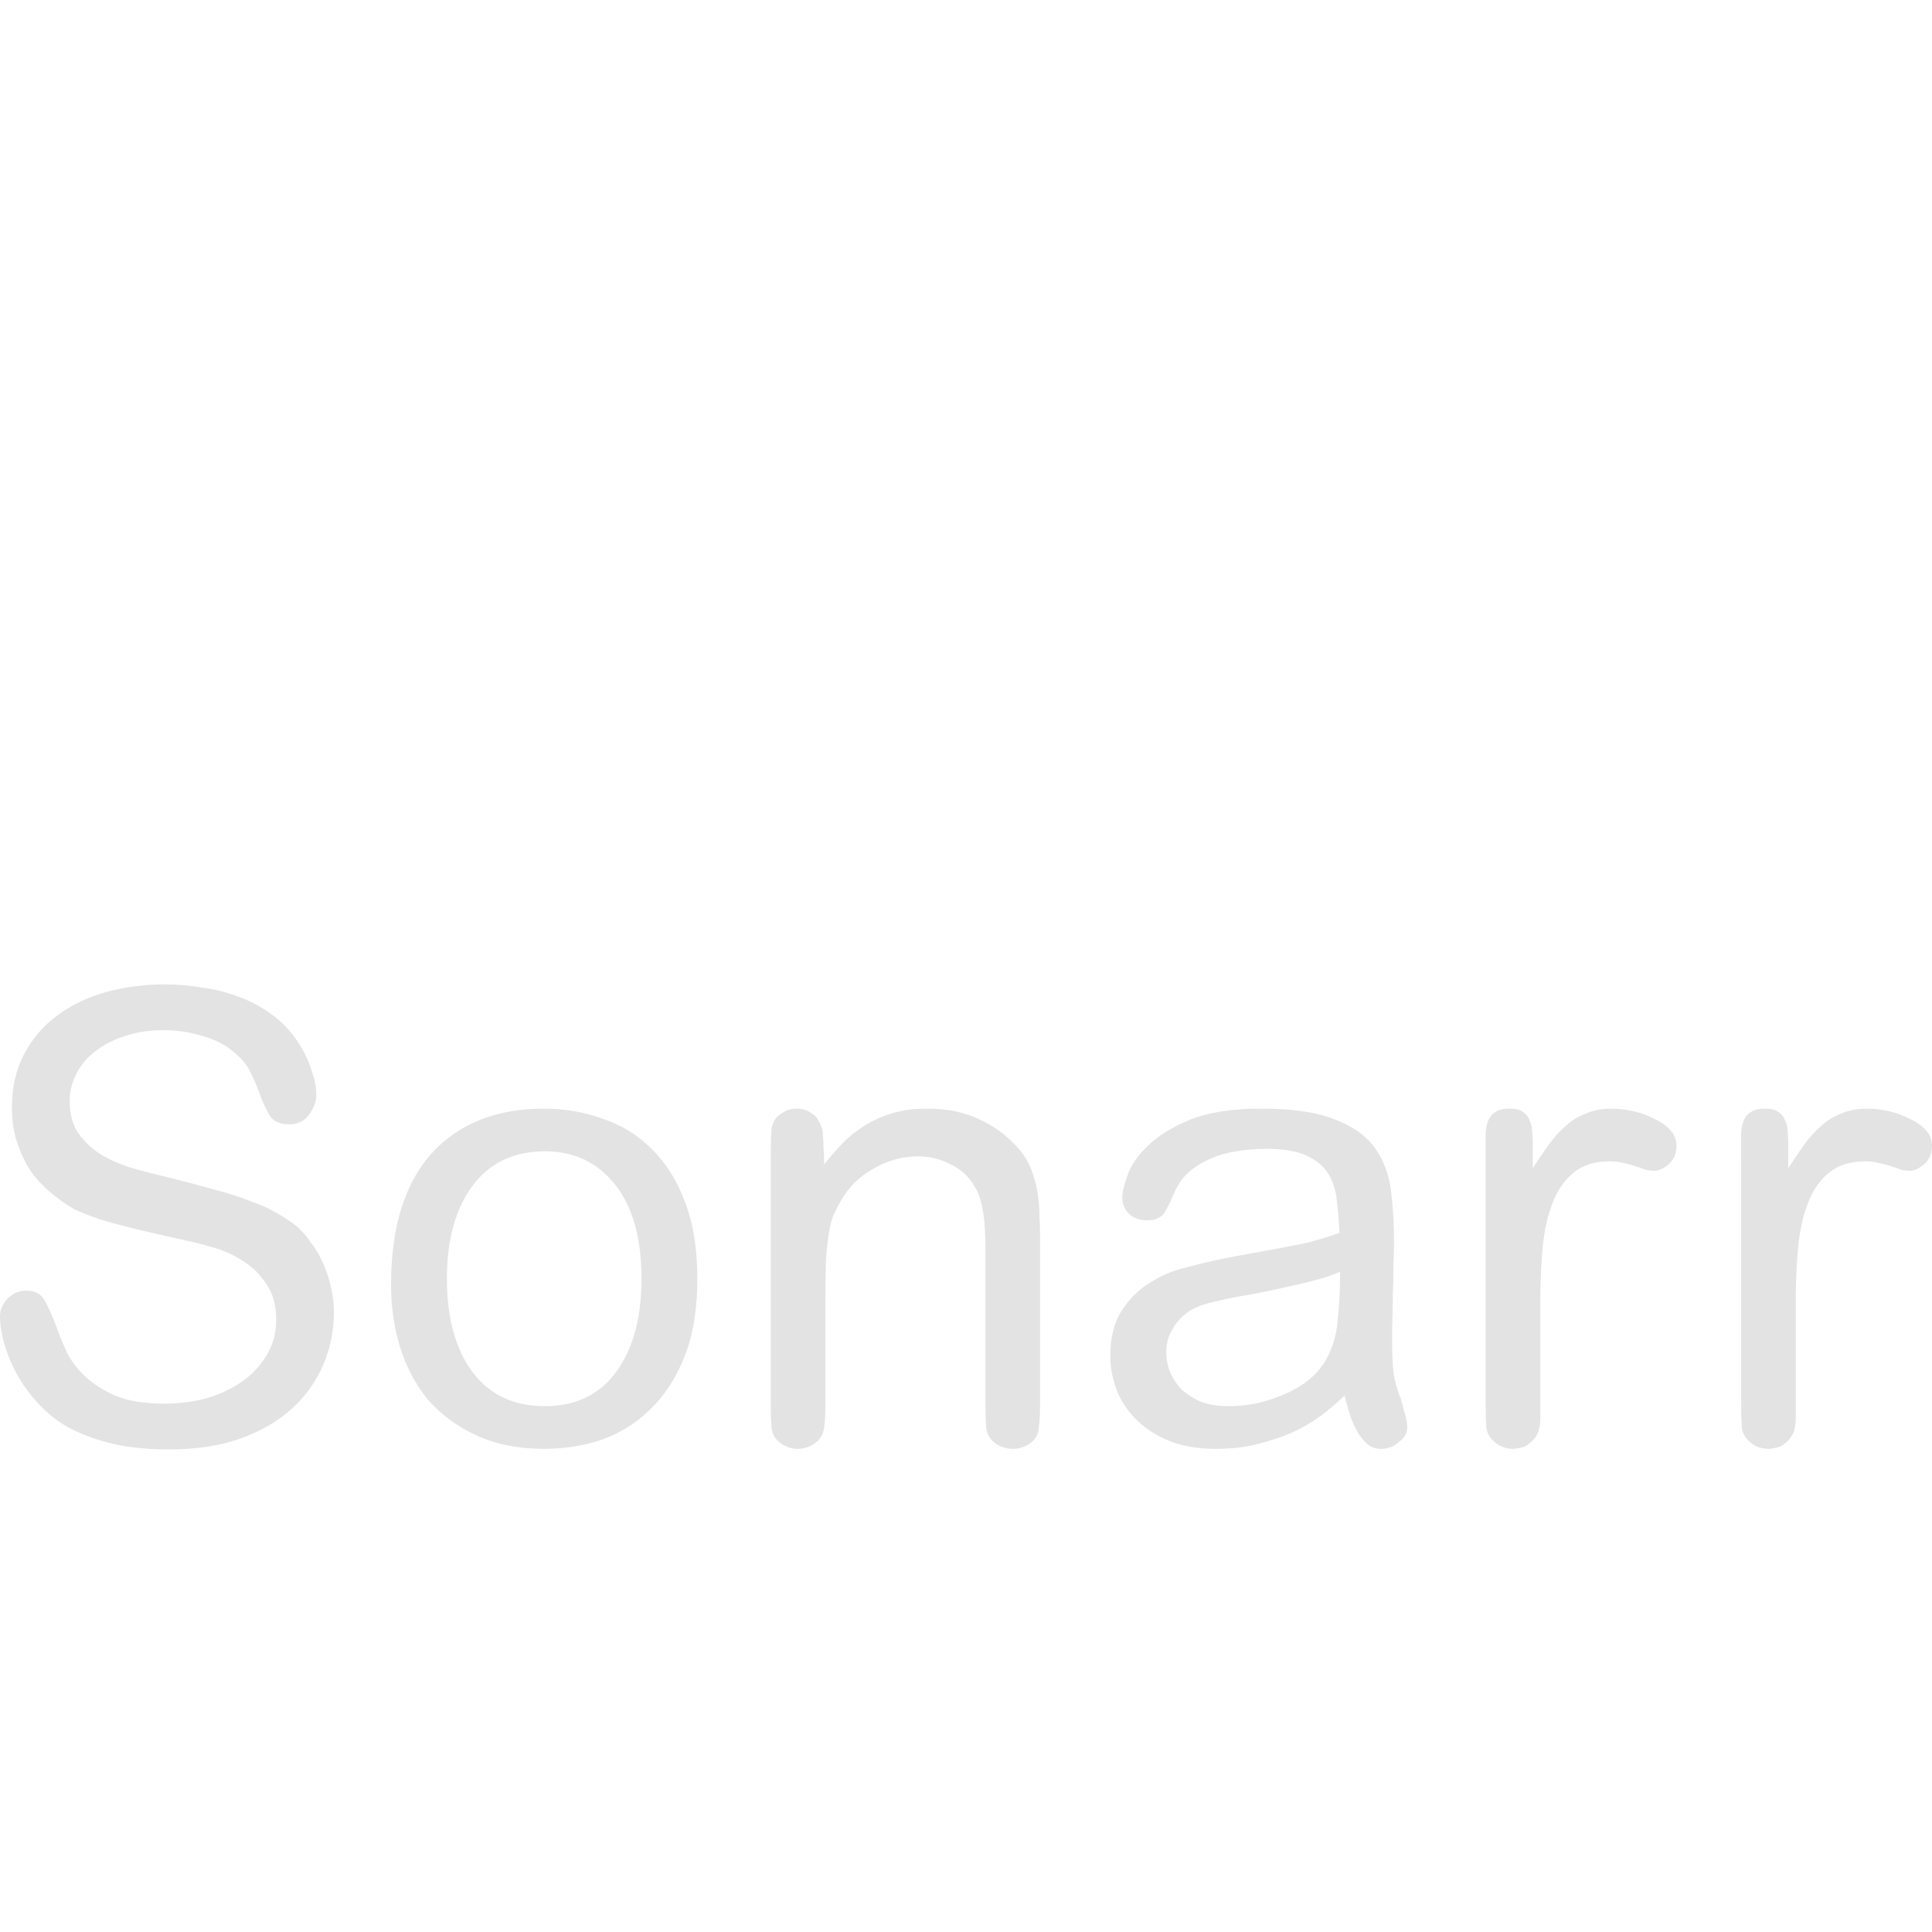 <?xml version="1.0" encoding="UTF-8" standalone="no"?>
<svg
   id="svg"
   version="1.1"
   width="400"
   height="400"
   viewBox="0, 0, 400,400"
   sodipodi:docname="Sonarr_title.svg"
   inkscape:version="1.4 (86a8ad7, 2024-10-11)"
   xmlns:inkscape="http://www.inkscape.org/namespaces/inkscape"
   xmlns:sodipodi="http://sodipodi.sourceforge.net/DTD/sodipodi-0.dtd"
   xmlns="http://www.w3.org/2000/svg"
   xmlns:svg="http://www.w3.org/2000/svg">
  <defs
     id="defs1" />
  <sodipodi:namedview
     id="namedview1"
     pagecolor="#ffffff"
     bordercolor="#000000"
     borderopacity="0.25"
     inkscape:showpageshadow="2"
     inkscape:pageopacity="0.0"
     inkscape:pagecheckerboard="0"
     inkscape:deskcolor="#d1d1d1"
     inkscape:zoom="1.4142136"
     inkscape:cx="15.909902"
     inkscape:cy="146.72465"
     inkscape:window-width="1920"
     inkscape:window-height="1017"
     inkscape:window-x="1912"
     inkscape:window-y="-8"
     inkscape:window-maximized="1"
     inkscape:current-layer="svg" />
  <path
     d="m 69.135,271.507 q 0,-2.079 -0.52,-4.548 -0.52,-2.599 -1.559,-5.068 -1.04,-2.469 -2.729,-4.678 -1.559,-2.339 -3.639,-3.899 -1.819,-1.3 -3.899,-2.469 -2.079,-1.17 -5.068,-2.209 -2.859,-1.17 -6.888,-2.209 -4.029,-1.17 -9.747,-2.599 -3.379,-0.78 -7.148,-1.819 -3.639,-1.04 -6.628,-2.729 -2.989,-1.819 -4.938,-4.418 -1.949,-2.729 -1.949,-6.888 0,-2.859 1.3,-5.458 1.3,-2.729 3.769,-4.678 2.599,-2.079 6.108,-3.249 3.639,-1.3 8.187,-1.3 4.029,0 7.537,1.04 3.639,0.91 6.108,2.729 2.989,2.209 4.159,4.418 1.17,2.209 2.209,5.068 0.78,2.209 1.949,4.289 1.17,1.949 4.159,1.949 2.599,0 4.029,-1.949 1.559,-2.079 1.559,-4.159 0,-2.209 -0.91,-4.808 -0.78,-2.599 -2.079,-4.808 -2.339,-4.029 -5.718,-6.628 -3.379,-2.599 -7.277,-4.029 -3.769,-1.429 -7.797,-1.949 -3.899,-0.65 -7.537,-0.65 -6.238,0 -12.086,1.559 -5.718,1.559 -10.136,4.808 -4.289,3.119 -6.888,7.927 -2.599,4.808 -2.599,11.176 0,3.769 0.91,6.758 0.91,2.859 2.209,5.198 1.3,2.209 2.859,3.769 1.559,1.559 2.729,2.469 2.079,1.689 4.159,2.859 2.209,1.04 5.198,2.079 2.989,0.91 7.148,1.949 4.289,1.04 10.786,2.469 2.469,0.52 5.588,1.43 3.249,0.91 6.108,2.729 2.989,1.819 4.938,4.808 2.079,2.859 2.079,7.407 0,4.289 -2.079,7.537 -1.949,3.249 -5.198,5.458 -3.249,2.209 -7.407,3.379 -4.159,1.04 -8.447,1.04 -6.238,0 -10.266,-1.689 -4.029,-1.819 -6.498,-4.289 -2.469,-2.469 -3.639,-5.068 -1.17,-2.599 -1.689,-4.159 -1.689,-4.548 -2.859,-6.368 -1.04,-1.819 -3.639,-1.819 -2.339,0 -3.899,1.689 -1.559,1.559 -1.559,3.639 0,4.159 2.209,9.357 2.209,5.068 6.108,9.097 2.599,2.729 5.848,4.548 3.249,1.689 6.758,2.729 3.509,1.04 7.018,1.429 3.509,0.39 6.888,0.39 8.447,0 14.815,-2.209 6.498,-2.339 10.786,-6.238 4.289,-3.899 6.498,-9.097 2.209,-5.198 2.209,-11.046 z m 75.244,-6.758 q 0,-9.357 -2.599,-15.984 -2.469,-6.628 -6.888,-10.916 -4.289,-4.289 -10.136,-6.238 -5.718,-2.079 -12.086,-2.079 -14.945,0 -23.392,9.357 -8.317,9.357 -8.317,27.161 0,6.888 1.949,13.125 1.949,6.108 5.848,10.786 4.029,4.548 10.007,7.277 5.978,2.729 13.905,2.729 6.368,0 12.086,-1.949 5.718,-2.079 10.007,-6.368 4.418,-4.289 7.018,-10.916 2.599,-6.628 2.599,-15.984 z m -11.566,0 q 0,12.086 -5.198,19.233 -5.198,7.148 -14.815,7.148 -9.617,0 -14.945,-7.018 -5.328,-7.148 -5.328,-19.363 0,-11.956 5.198,-19.103 5.328,-7.277 15.075,-7.277 9.097,0 14.555,6.888 5.458,6.888 5.458,19.493 z m 82.521,-9.357 q 0,-1.559 -0.13,-3.769 0,-2.339 -0.39,-4.678 -0.39,-2.469 -1.3,-4.808 -0.91,-2.339 -2.599,-4.289 -3.509,-4.029 -8.187,-6.108 -4.548,-2.209 -10.786,-2.209 -4.548,0 -7.927,1.17 -3.379,1.17 -5.978,2.989 -2.469,1.689 -4.289,3.769 -1.819,1.949 -3.119,3.639 0,-2.079 -0.13,-3.509 0,-1.429 -0.13,-2.469 0,-1.04 -0.26,-1.689 -0.26,-0.78 -0.65,-1.429 -0.39,-0.91 -1.689,-1.689 -1.17,-0.78 -2.729,-0.78 -1.429,0 -2.469,0.52 -0.91,0.52 -1.559,1.04 -1.04,1.04 -1.3,2.859 -0.13,1.819 -0.13,4.548 v 52.242 q 0,2.859 0.13,4.808 0.26,1.819 1.429,2.859 1.819,1.559 4.029,1.559 2.209,0 4.029,-1.559 1.17,-1.04 1.43,-2.859 0.26,-1.949 0.26,-4.808 V 269.298 q 0,-5.328 0.13,-8.707 0.26,-3.379 0.65,-5.588 0.39,-2.209 0.91,-3.509 0.65,-1.43 1.43,-2.729 2.339,-4.289 6.758,-6.758 4.418,-2.599 9.357,-2.599 3.509,0 6.758,1.689 3.249,1.559 5.068,4.808 1.04,1.819 1.559,4.808 0.52,2.989 0.52,7.927 v 32.099 q 0,2.859 0.13,4.808 0.26,1.819 1.429,2.859 1.689,1.559 4.159,1.559 2.209,0 4.029,-1.559 1.17,-1.04 1.3,-2.859 0.26,-1.949 0.26,-4.808 z m 63.028,33.528 q 0.52,1.819 1.04,3.769 0.65,1.949 1.559,3.639 0.91,1.559 2.079,2.599 1.17,1.04 2.859,1.04 2.209,0 3.769,-1.429 1.689,-1.3 1.689,-2.989 0,-1.559 -0.65,-3.379 -0.52,-1.949 -0.65,-2.469 -0.65,-1.559 -1.3,-4.029 -0.52,-2.469 -0.52,-7.148 0,-1.17 0,-4.029 0.13,-2.989 0.13,-6.368 0.13,-3.379 0.13,-6.368 0.13,-3.119 0.13,-4.418 0,-5.848 -0.65,-10.916 -0.65,-5.068 -3.379,-8.837 -2.729,-3.769 -8.317,-5.848 -5.458,-2.209 -15.075,-2.209 -9.227,0 -14.945,2.339 -5.588,2.339 -8.707,5.458 -3.119,2.989 -4.159,6.108 -1.04,2.989 -1.04,4.418 0,2.079 1.429,3.509 1.559,1.3 3.639,1.3 2.599,0 3.639,-1.559 1.04,-1.689 1.949,-3.899 1.04,-2.599 2.989,-4.418 2.079,-1.819 4.548,-2.859 2.599,-1.17 5.458,-1.559 2.989,-0.52 5.978,-0.52 5.588,0 8.577,1.43 3.119,1.429 4.548,3.899 1.43,2.469 1.689,5.588 0.39,3.119 0.52,6.498 -2.209,0.78 -3.639,1.17 -1.3,0.39 -2.729,0.78 -1.04,0.26 -3.769,0.78 -2.599,0.52 -5.588,1.04 -2.989,0.52 -5.718,1.04 -2.729,0.52 -3.899,0.78 -2.989,0.65 -6.888,1.689 -3.769,0.91 -7.148,3.119 -3.379,2.079 -5.718,5.718 -2.339,3.639 -2.339,9.357 0,3.509 1.3,7.018 1.3,3.379 4.029,6.108 2.729,2.729 6.758,4.418 4.159,1.689 9.747,1.689 5.458,0 9.747,-1.3 4.418,-1.17 7.667,-2.859 3.379,-1.819 5.588,-3.639 2.339,-1.949 3.639,-3.249 z m -0.91,-25.601 q 0,5.718 -0.52,10.266 -0.39,4.418 -2.339,7.797 -1.429,2.599 -3.769,4.418 -2.339,1.819 -5.198,2.989 -2.729,1.17 -5.718,1.819 -2.859,0.52 -5.588,0.52 -3.509,0 -5.978,-1.04 -2.469,-1.17 -4.029,-2.729 -1.43,-1.689 -2.209,-3.639 -0.65,-1.949 -0.65,-3.769 0,-0.91 0.26,-2.339 0.39,-1.429 1.3,-2.859 0.91,-1.559 2.599,-2.859 1.689,-1.3 4.548,-2.079 4.029,-1.04 8.837,-1.819 4.808,-0.91 10.916,-2.339 2.599,-0.65 4.418,-1.17 1.819,-0.65 3.119,-1.17 z m 30.15,27.421 q 0,2.989 0.13,4.808 0.26,1.819 1.559,2.859 1.559,1.559 4.029,1.559 0.65,0 1.559,-0.26 1.04,-0.13 1.819,-0.91 0.91,-0.65 1.559,-1.819 0.65,-1.3 0.65,-3.509 v -24.432 q 0,-5.848 0.52,-11.046 0.52,-5.198 2.079,-9.097 1.559,-3.899 4.289,-6.108 2.859,-2.339 7.407,-2.339 1.819,0 3.119,0.39 1.3,0.26 2.339,0.65 1.04,0.26 1.949,0.65 0.91,0.26 1.949,0.26 1.3,0 2.859,-1.3 1.689,-1.43 1.689,-3.899 0,-1.819 -1.3,-3.249 -1.3,-1.429 -3.379,-2.339 -1.949,-1.04 -4.289,-1.559 -2.339,-0.52 -4.418,-0.52 -3.119,0 -5.458,1.04 -2.339,0.91 -4.159,2.599 -1.819,1.559 -3.509,3.899 -1.559,2.209 -3.249,4.808 v -5.198 q 0,-1.17 -0.13,-2.339 0,-1.3 -0.52,-2.339 -0.39,-1.17 -1.429,-1.819 -0.91,-0.65 -2.729,-0.65 -1.819,0 -2.859,0.65 -1.04,0.65 -1.559,1.819 -0.39,1.04 -0.52,2.339 0,1.17 0,2.339 z m 52.892,0 q 0,2.989 0.13,4.808 0.26,1.819 1.559,2.859 1.559,1.559 4.029,1.559 0.65,0 1.559,-0.26 1.04,-0.13 1.819,-0.91 0.91,-0.65 1.559,-1.819 0.65,-1.3 0.65,-3.509 v -24.432 q 0,-5.848 0.52,-11.046 0.52,-5.198 2.079,-9.097 1.559,-3.899 4.289,-6.108 2.859,-2.339 7.407,-2.339 1.819,0 3.119,0.39 1.3,0.26 2.339,0.65 1.04,0.26 1.949,0.65 0.91,0.26 1.949,0.26 1.3,0 2.859,-1.3 1.689,-1.43 1.689,-3.899 0,-1.819 -1.3,-3.249 -1.3,-1.429 -3.379,-2.339 -1.949,-1.04 -4.289,-1.559 -2.339,-0.52 -4.418,-0.52 -3.119,0 -5.458,1.04 -2.339,0.91 -4.159,2.599 -1.819,1.559 -3.509,3.899 -1.559,2.209 -3.249,4.808 v -5.198 q 0,-1.17 -0.13,-2.339 0,-1.3 -0.52,-2.339 -0.39,-1.17 -1.43,-1.819 -0.91,-0.65 -2.729,-0.65 -1.819,0 -2.859,0.65 -1.04,0.65 -1.559,1.819 -0.39,1.04 -0.52,2.339 0,1.17 0,2.339 z"
     id="text1"
     style="-inkscape-font-specification:'Arial Rounded MT';fill:#e3e3e3;stroke-width:2.631;stroke-miterlimit:0"
     aria-label="Sonarr" />
</svg>
